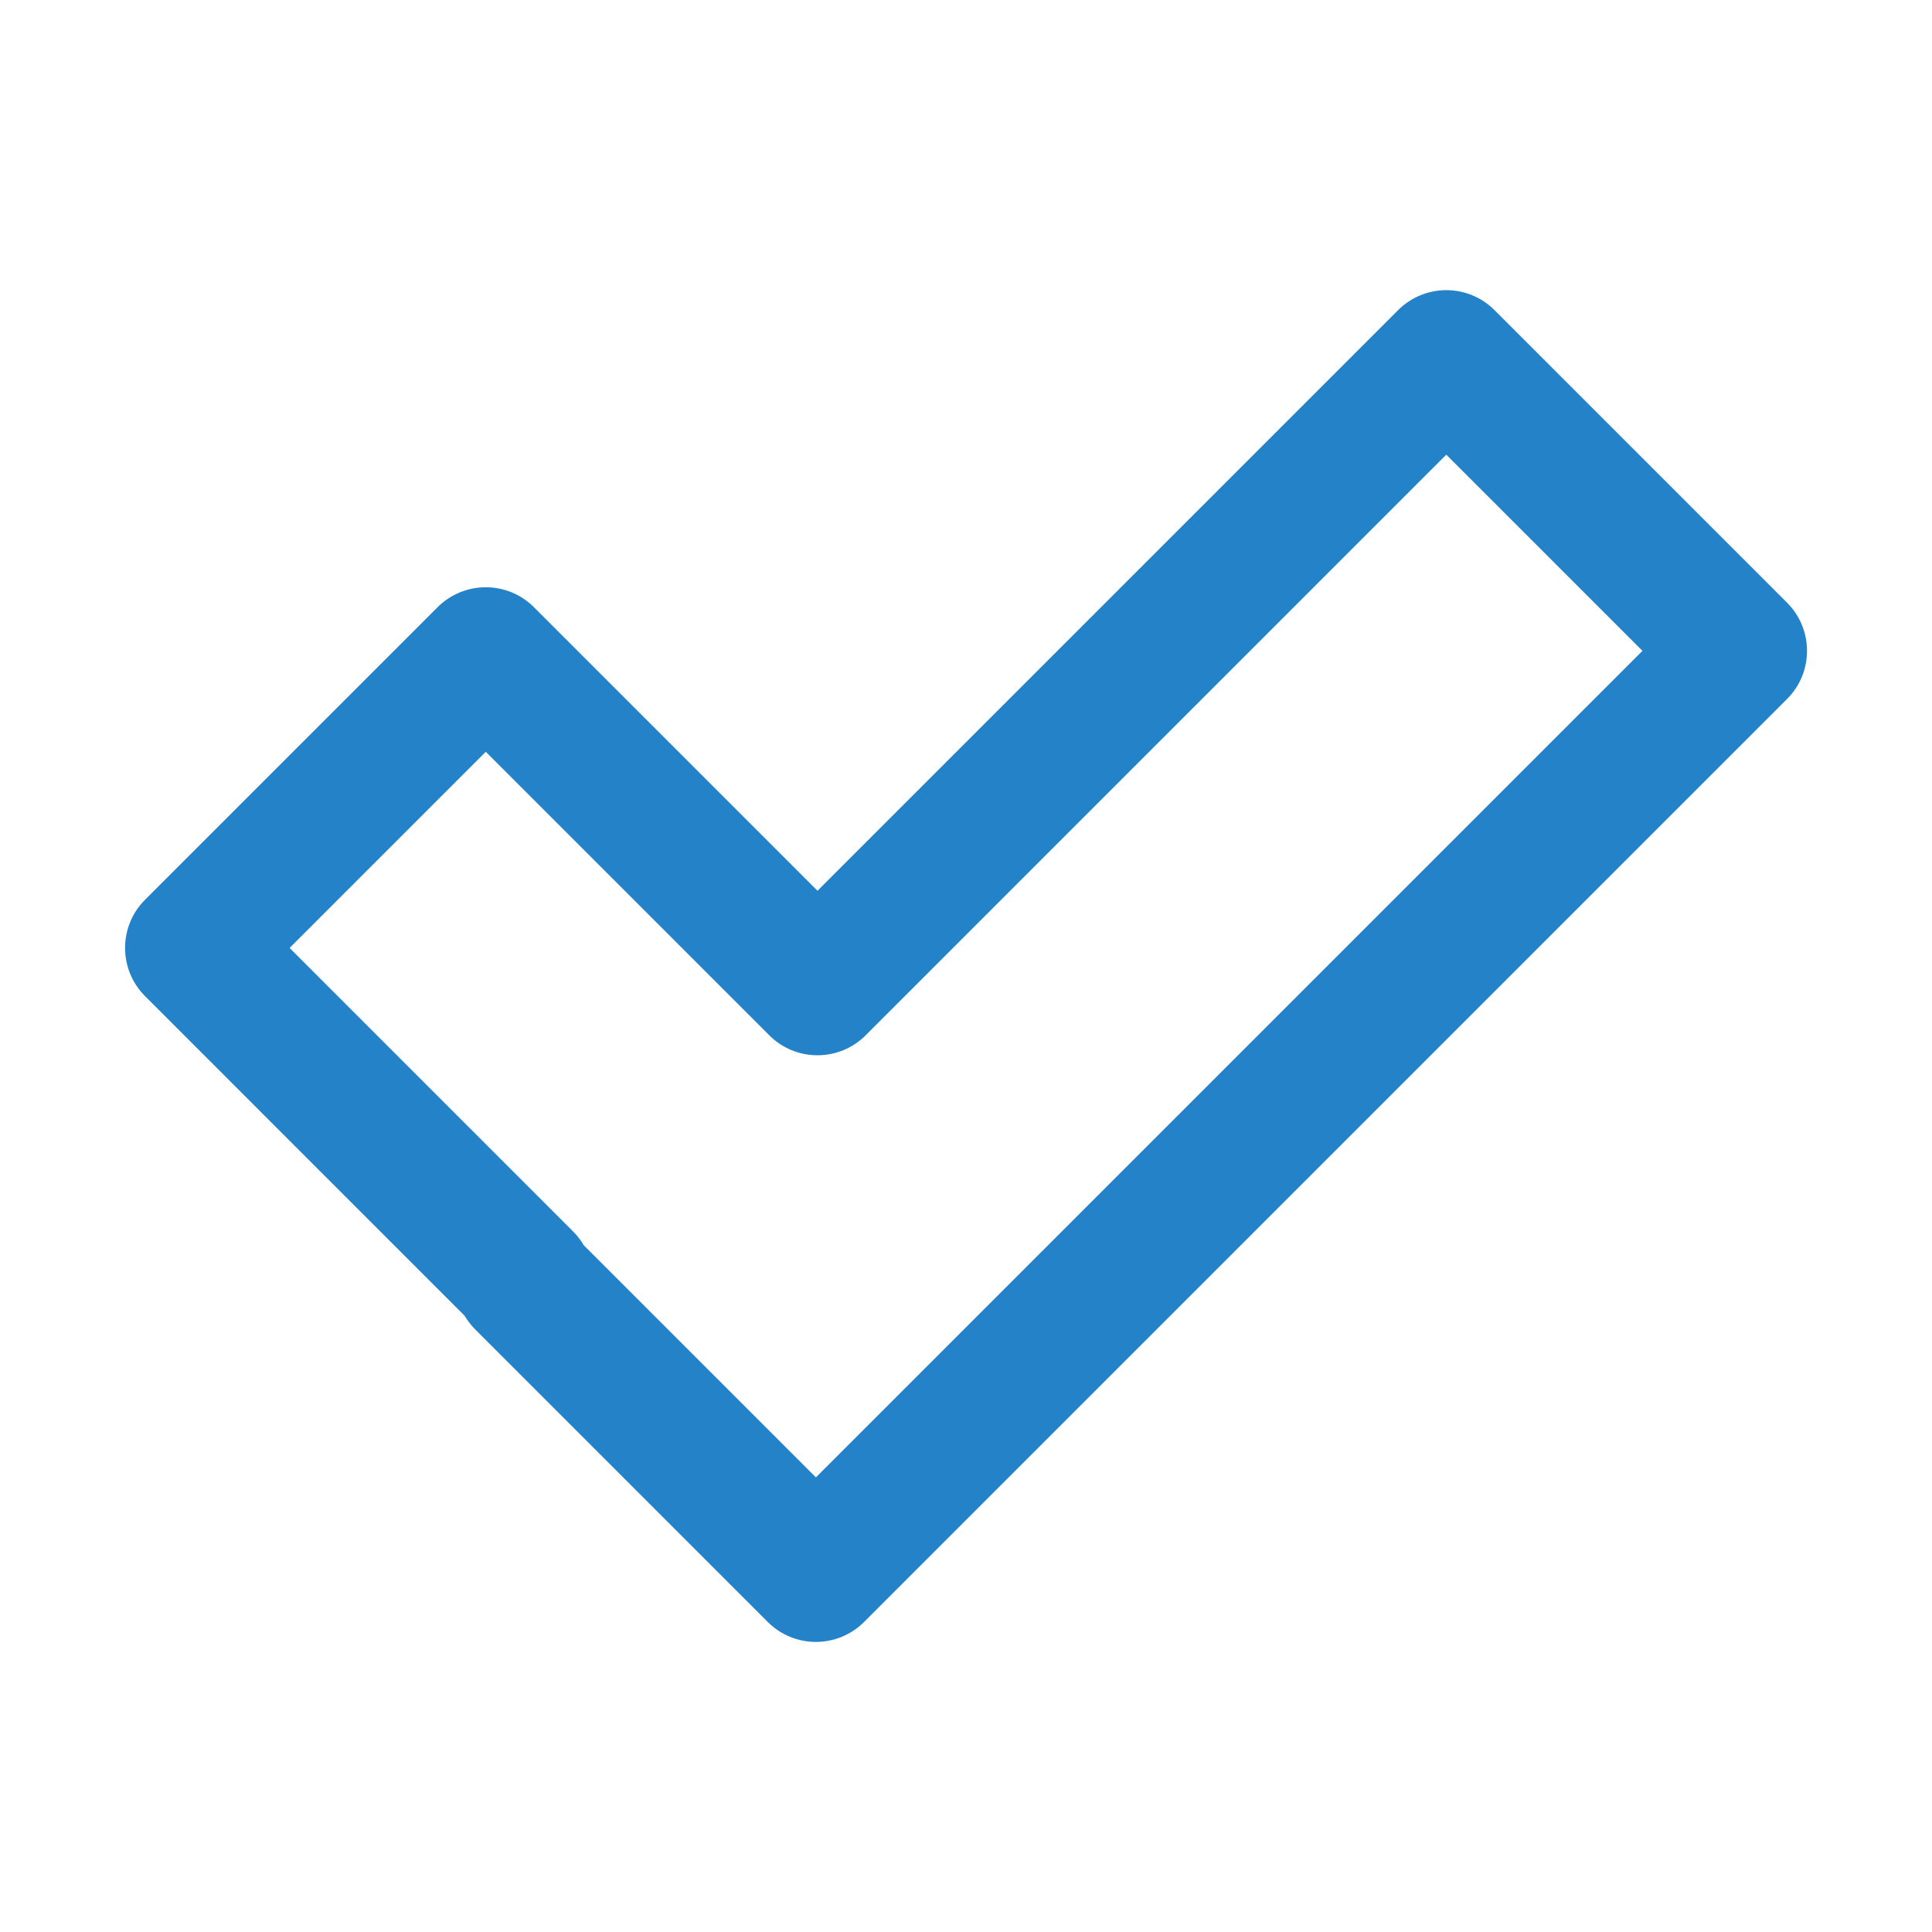 <?xml version="1.0" encoding="UTF-8"?> <svg xmlns="http://www.w3.org/2000/svg" id="Ebene_1" data-name="Ebene 1" viewBox="0 0 283.46 283.46"><defs><style> .cls-1 { fill: #2382c8; } </style></defs><path class="cls-1" d="M119.71,240.9h0c-2.65,0-5.2-1.05-7.07-2.93l-42.92-42.92c-.6-.6-1.12-1.28-1.55-2l-46.89-46.9c-3.91-3.91-3.9-10.24,0-14.14l42.92-42.92c1.88-1.88,4.42-2.93,7.07-2.93h0c2.65,0,5.2,1.05,7.07,2.93l41.6,41.6,85.19-85.19c1.88-1.88,4.42-2.93,7.07-2.93h0c2.65,0,5.2,1.05,7.07,2.93l42.92,42.92c3.91,3.91,3.91,10.24,0,14.14L126.78,237.97c-1.88,1.88-4.42,2.93-7.07,2.93ZM85.63,182.68l34.08,34.08,121.27-121.27-28.78-28.78-85.19,85.19c-1.88,1.88-4.42,2.93-7.07,2.93s-5.2-1.05-7.07-2.93l-41.6-41.6-28.78,28.78,41.6,41.6c.6.6,1.12,1.28,1.55,2Z"></path></svg> 